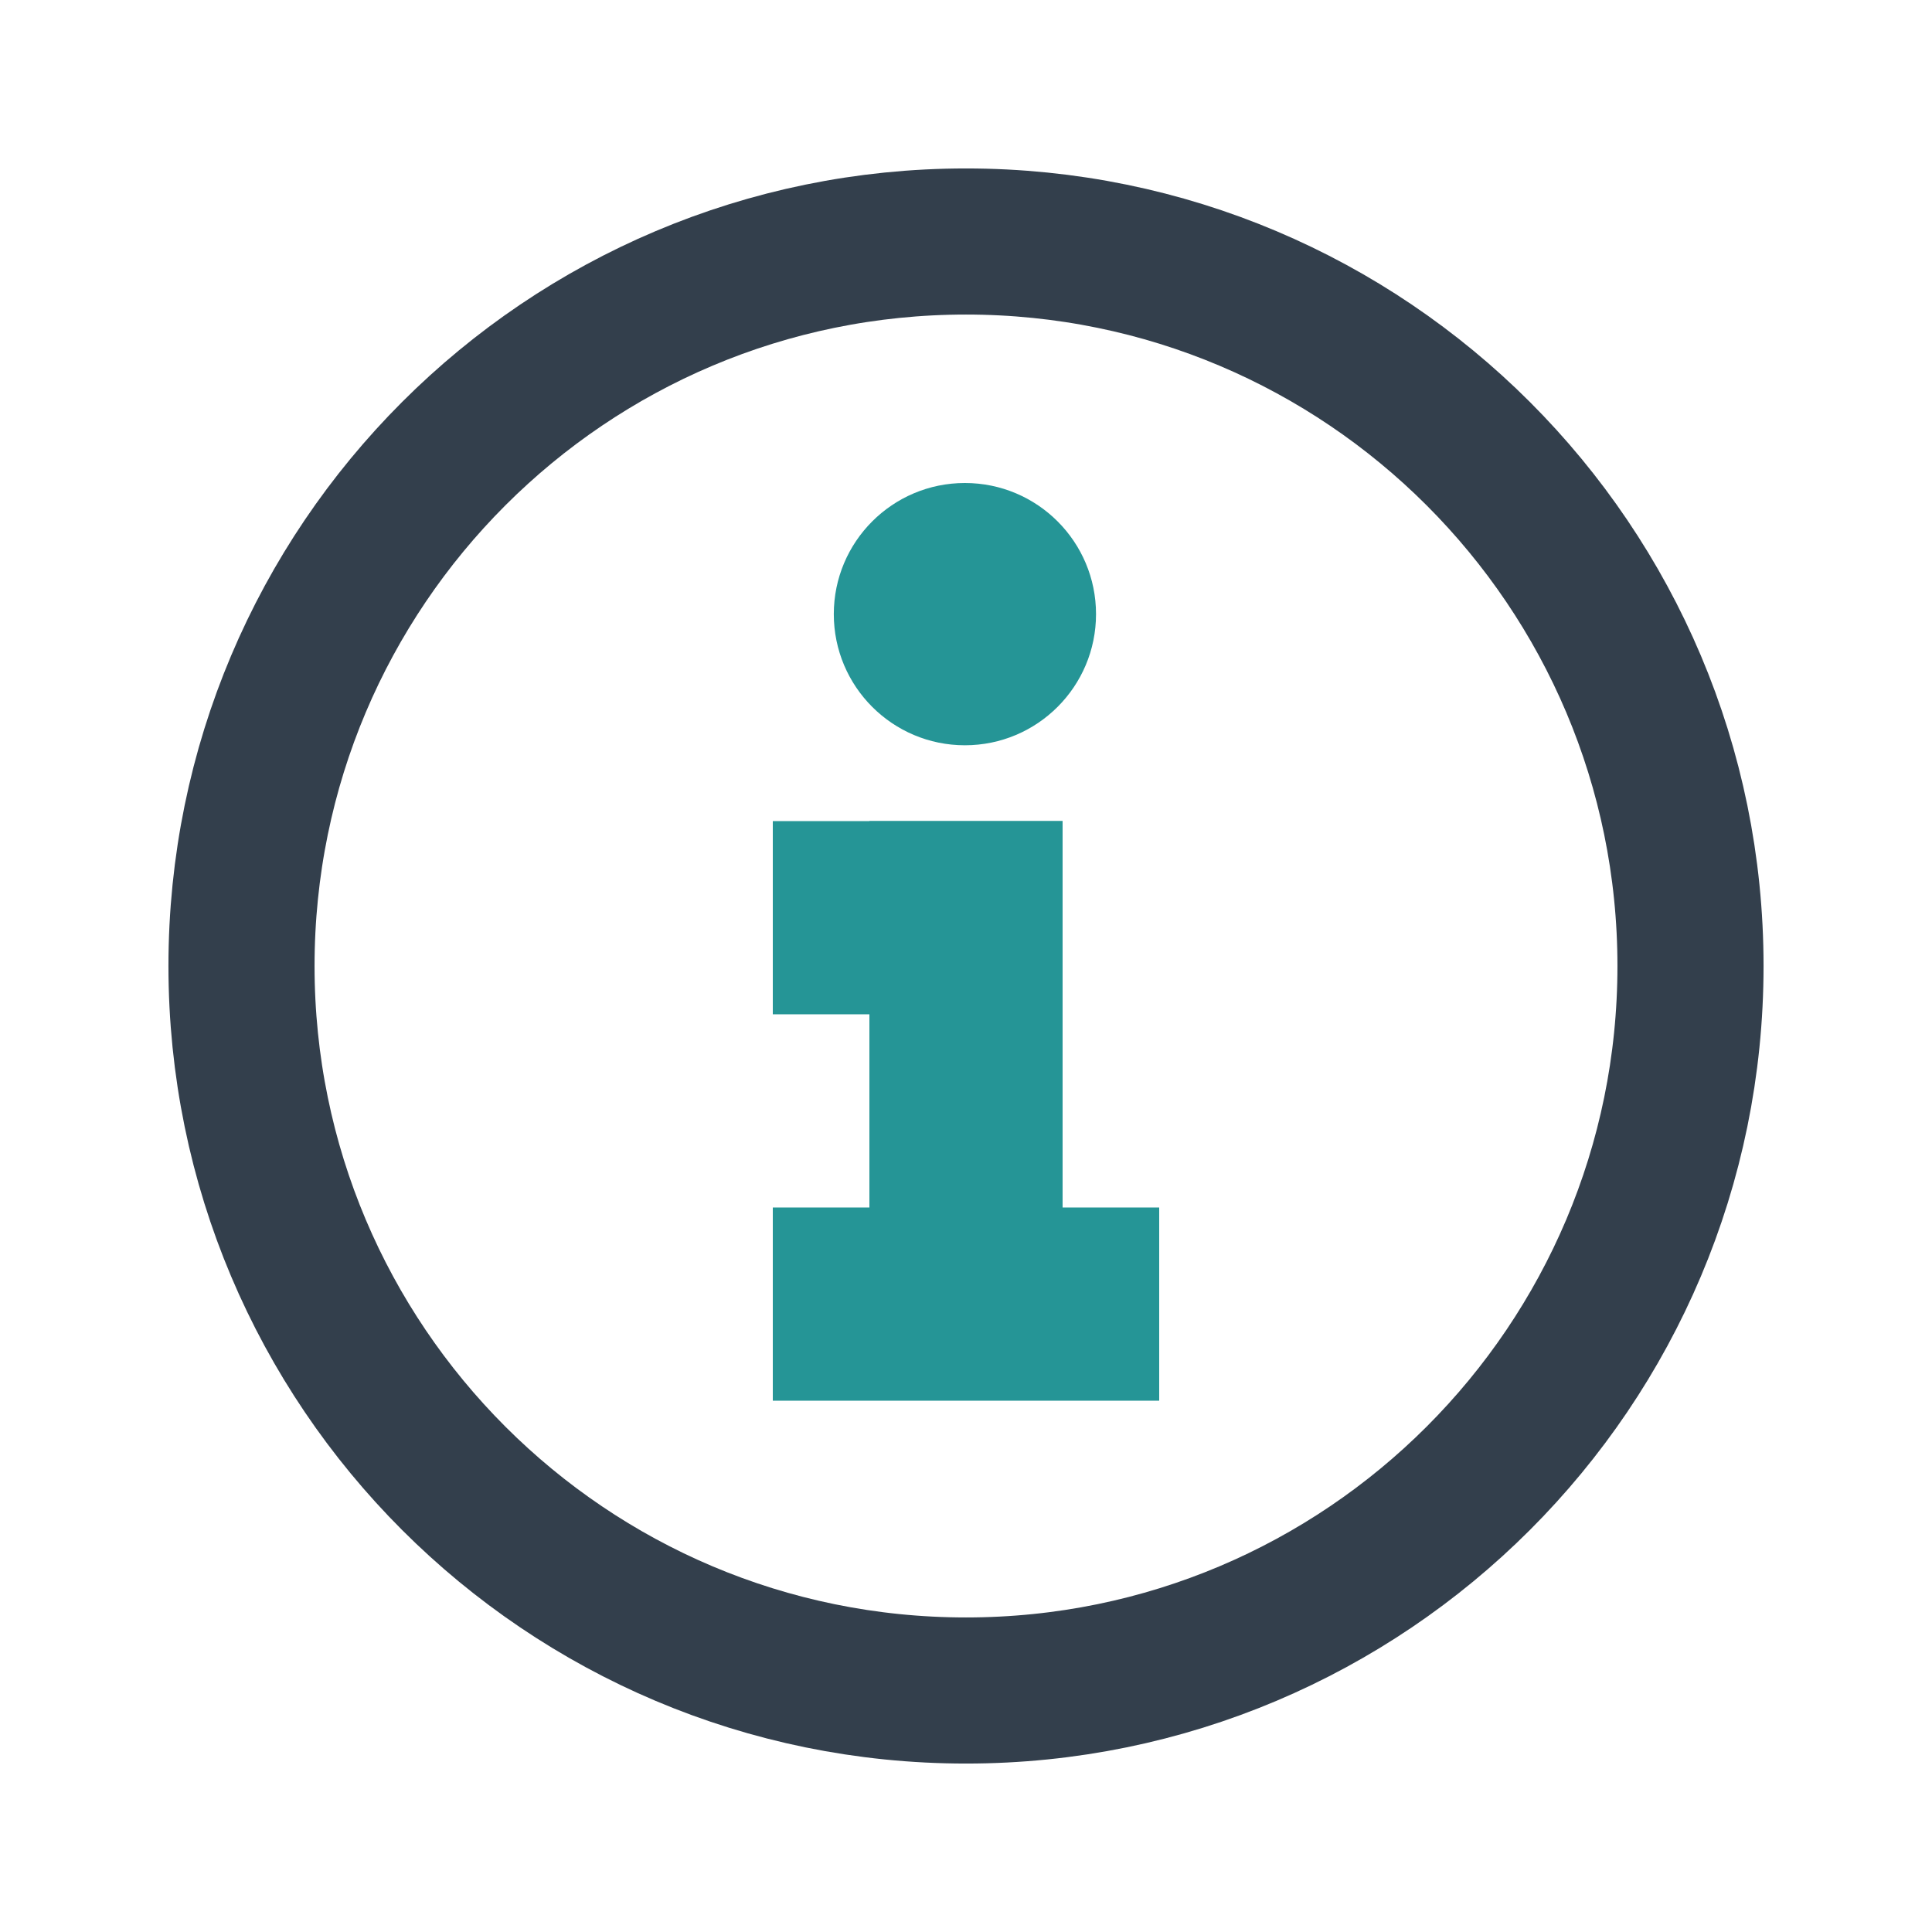 <svg width="40" height="40" viewBox="0 0 40 40" fill="none" xmlns="http://www.w3.org/2000/svg">
<g clip-path="url(#clip0_2041_13559)">
<path d="M20 35C28.284 35 35 28.284 35 20C35 11.716 28.284 5 20 5C11.716 5 5 11.716 5 20C5 28.284 11.716 35 20 35Z" stroke="#333F4C" stroke-width="3.025" stroke-miterlimit="10"/>
<path d="M22 17H18V28H22V17Z" fill="#259596"/>
<path d="M22 21V17H16V21H22Z" fill="#259596"/>
<path d="M24 29V25H16V29H24Z" fill="#259596"/>
<path d="M19.977 15.43C21.477 15.43 22.692 14.214 22.692 12.715C22.692 11.216 21.477 10 19.977 10C18.478 10 17.263 11.216 17.263 12.715C17.263 14.214 18.478 15.43 19.977 15.43Z" fill="#259596"/>
</g>
<defs>
<clipPath id="clip0_2041_13559">
<rect width="40" height="40" fill="white"/>
</clipPath>
</defs>
</svg>
